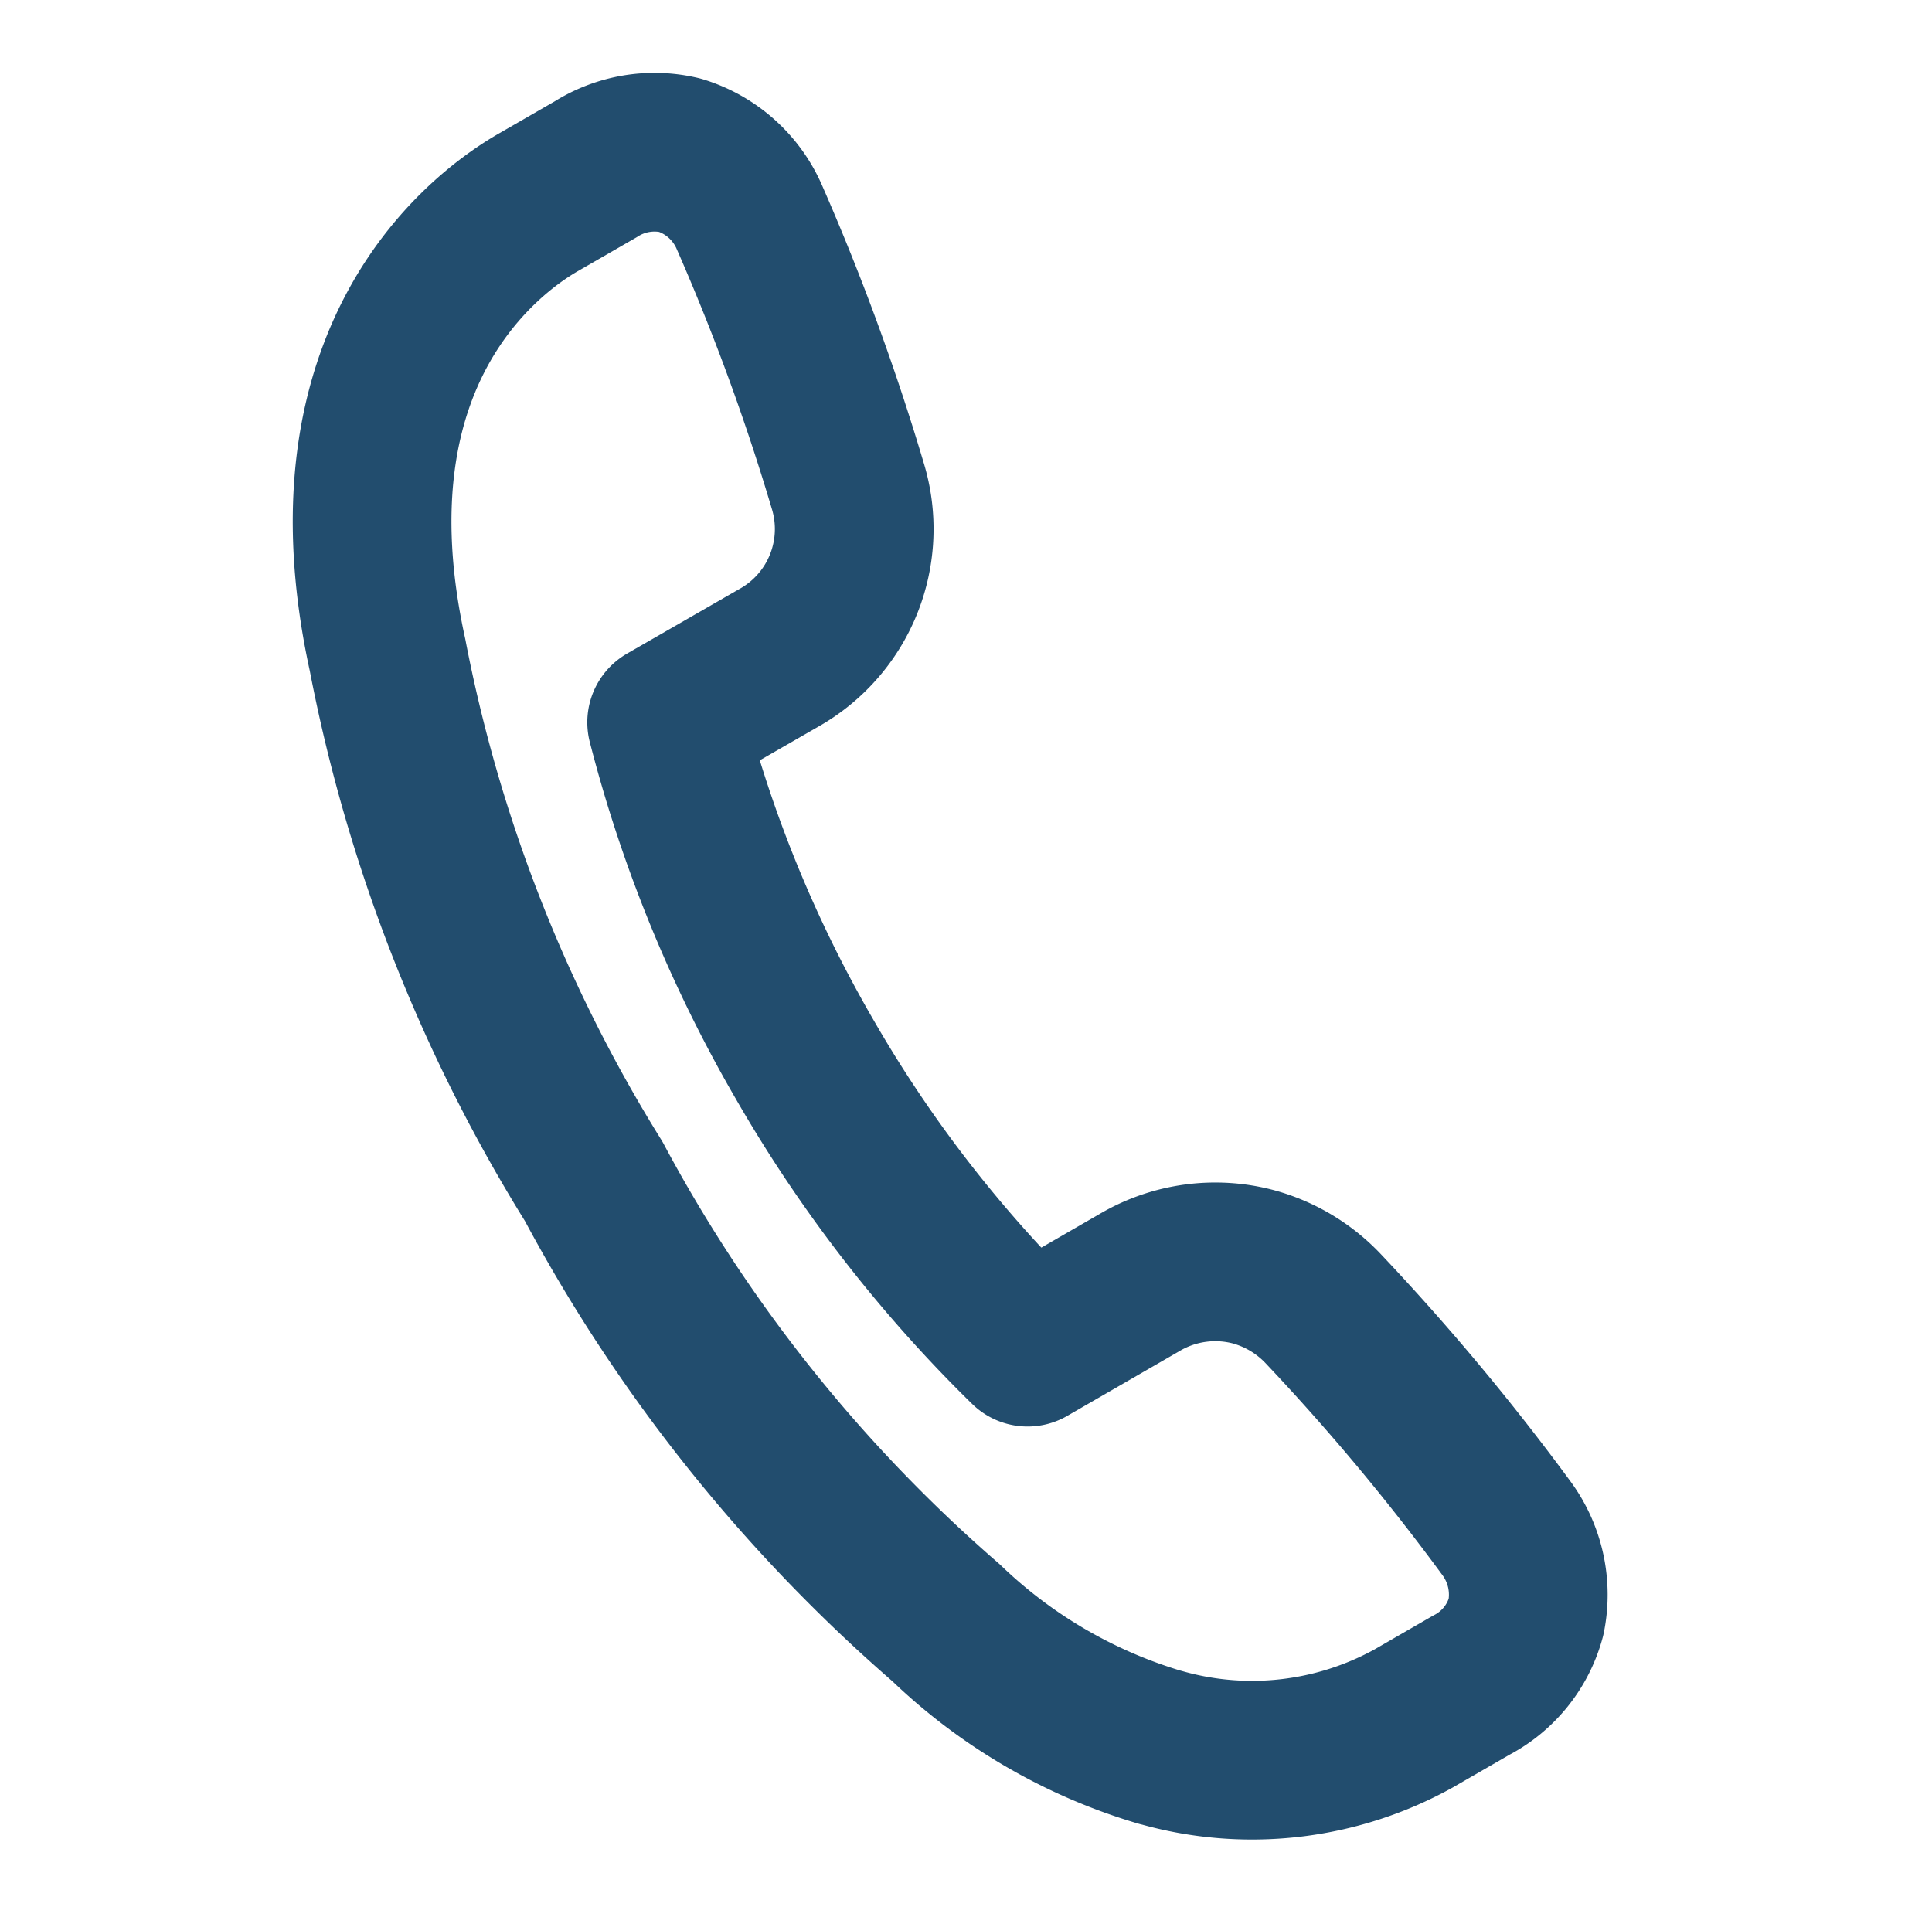 <svg xmlns="http://www.w3.org/2000/svg" width="24.348" height="24.292" viewBox="0 0 24.348 24.292">
  <path id="icon_tel" d="M13.791,17.818A6.592,6.592,0,0,1,10.779,17a19.559,19.559,0,0,1-5.731-4.226A19.556,19.556,0,0,1,.822,7.039c-1.788-3.451-.18-5.465.355-6L1.771.446A1.385,1.385,0,0,1,2.749,0,1.4,1.4,0,0,1,3.791.519,28.941,28.941,0,0,1,5.873,3.479,1.863,1.863,0,0,1,5.591,5.8L4.439,6.948A16.754,16.754,0,0,0,7.217,10.6a16.768,16.768,0,0,0,3.654,2.778l1.153-1.153a1.878,1.878,0,0,1,1.333-.562,1.9,1.9,0,0,1,.984.28A29.024,29.024,0,0,1,17.3,14.028a1.412,1.412,0,0,1,.519,1.009,1.371,1.371,0,0,1-.446,1.011l-.589.589a4.205,4.205,0,0,1-2.992,1.18Z" transform="translate(5.912 1.245) rotate(15)" fill="none" stroke="#224d6e" stroke-linecap="round" stroke-linejoin="round" stroke-width="2"/>
</svg>
